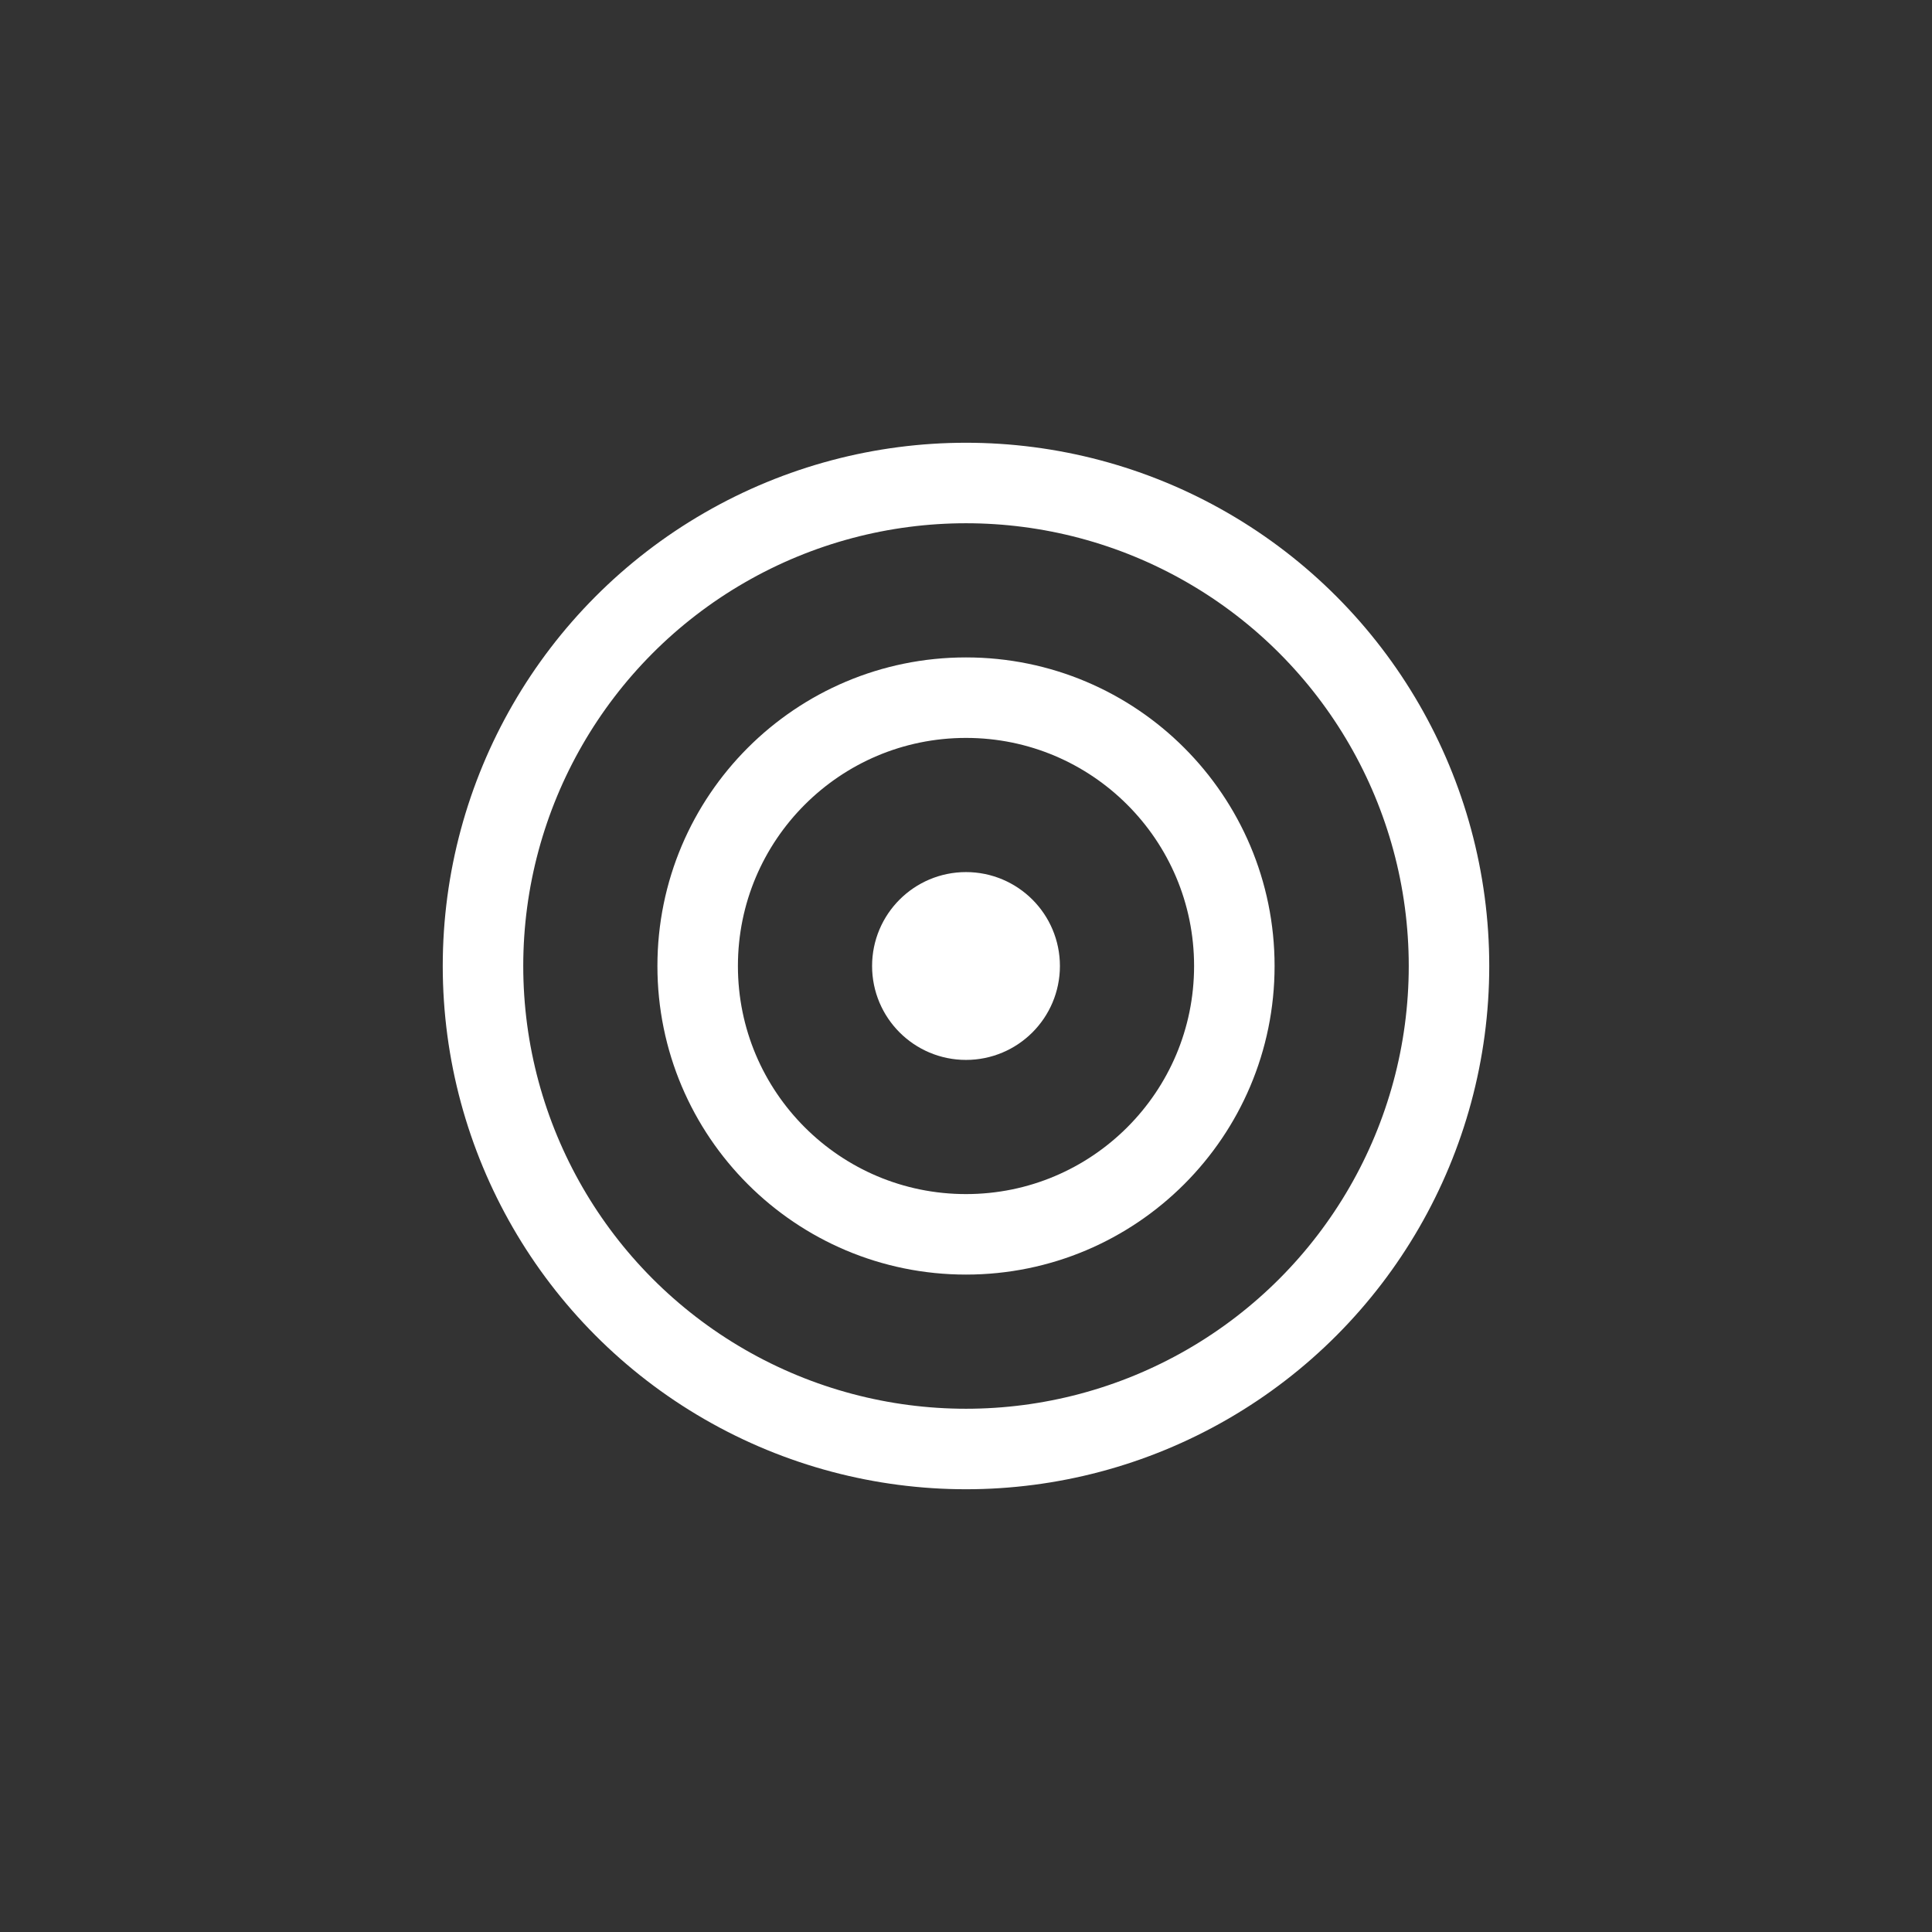<svg xmlns="http://www.w3.org/2000/svg" fill="none" viewBox="0 0 36 36" height="36" width="36">
<rect x="0" y="0" width="36" height="36" fill="#333333" stroke="none"/>
<circle stroke-width="1.5" stroke="white" r="9" cy="18" cx="18"></circle>
<circle stroke-width="1.5" stroke="white" r="5" cy="18" cx="18"></circle>
<circle stroke-width="1.5" stroke="white" fill="white" r="1" cy="18" cx="18"></circle>
</svg>
